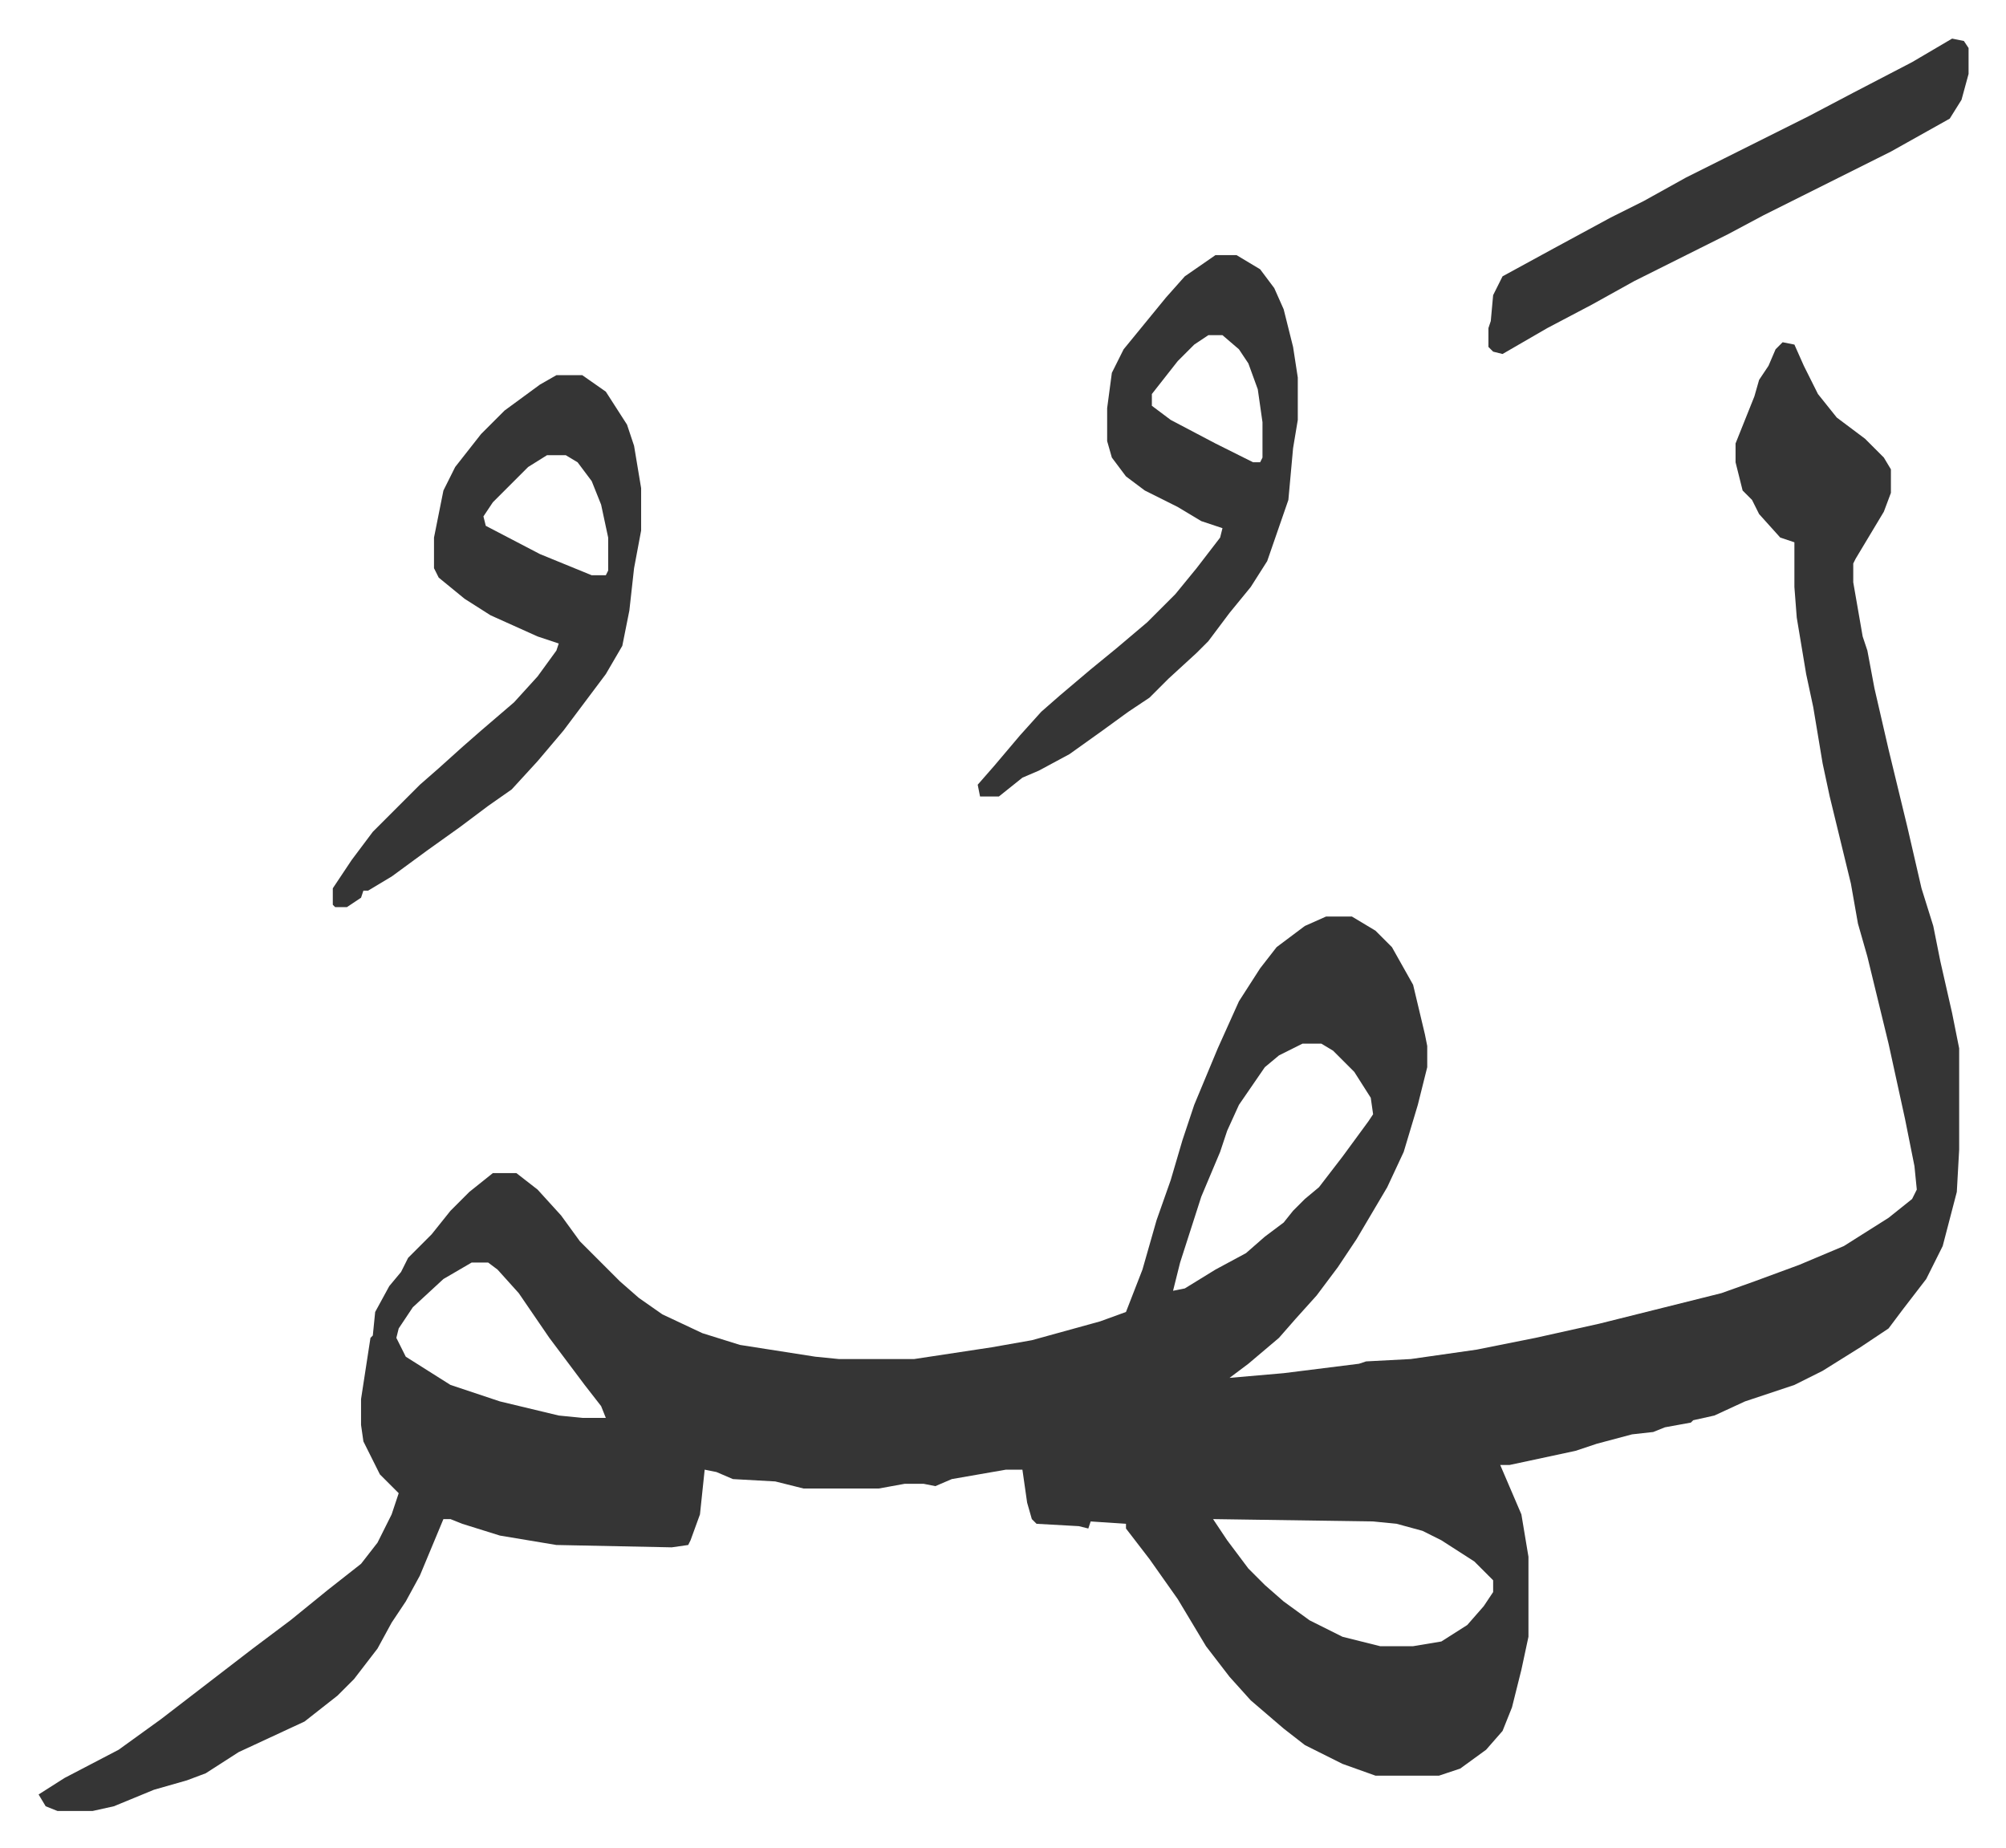 <svg xmlns="http://www.w3.org/2000/svg" viewBox="-16.4 321.6 852.3 785.3">
    <path fill="#353535" id="rule_normal" d="m741 467 5 1 4 9 6 12 8 10 12 9 8 8 3 5v10l-3 8-12 20-1 2v8l4 23 2 6 3 16 6 26 8 33 6 26 5 16 3 15 5 22 3 15v43l-1 18-6 23-7 14-10 13-6 8-12 8-16 10-12 6-21 7-13 6-9 2-1 1-11 2-5 2-9 1-15 4-9 3-28 6h-4l9 21 3 18v34l-3 14-4 16-4 10-7 8-11 8-9 3h-27l-14-5-16-8-9-7-14-12-9-10-10-13-12-20-12-17-10-13v-2l-15-1-1 3-4-1-18-1-2-2-2-7-2-14h-7l-23 4-7 3-5-1h-8l-11 2h-32l-12-3-18-1-7-3-5-1-2 19-4 11-1 2-7 1-49-1-24-4-16-5-5-2h-3l-5 12-5 12-6 11-6 9-6 11-10 13-7 7-14 11-28 13-14 9-8 3-14 4-17 7-9 2H8l-5-2-3-5 11-7 23-12 18-13 13-10 13-10 13-10 16-12 16-13 14-11 7-9 6-12 3-9-8-8-7-14-1-7v-11l2-13 2-13 1-1 1-10 6-11 5-6 3-6 10-10 8-10 8-8 10-8h10l9 7 10 11 8 11 7 7 5 5 5 5 8 7 10 7 17 8 16 5 32 5 10 1h32l33-5 17-3 29-8 11-4 7-18 6-21 6-17 5-17 5-15 5-12 5-12 9-20 9-14 7-9 12-9 9-4h11l10 6 7 7 9 16 5 21 1 5v9l-4 16-6 20-7 15-13 22-8 12-9 12-9 10-7 8-13 11-8 6 23-2 32-4 3-1 19-1 28-4 25-5 27-6 24-6 28-7 14-5 19-7 19-8 19-12 10-8 2-4-1-10-4-20-7-32-9-37-4-14-3-17-9-37-3-14-4-24-3-14-4-24-1-13v-19l-6-2-9-10-3-6-4-4-3-12v-8l4-10 4-10 2-7 4-6 3-7zM537 765l-10 5-6 5-11 16-5 11-3 9-8 19-9 28-3 12 5-1 13-8 13-7 8-7 8-6 4-5 5-5 6-5 10-13 11-15 2-3-1-7-7-11-9-9-5-3zm-353 93-12 7-13 12-6 9-1 4 4 8 19 12 21 7 25 6 10 1h10l-2-5-7-9-15-20-13-19-9-10-4-3zm315 109 6 9 9 12 7 7 8 7 11 8 14 7 16 4h14l12-2 11-7 7-8 4-6v-5l-8-8-14-9-8-4-11-3-10-1zM220 481h11l10 7 9 14 3 9 3 18v18l-3 16-2 18-3 15-7 12-9 12-9 12-11 13-11 12-10 7-12 9-14 10-15 11-10 6h-2l-1 3-6 4h-5l-1-1v-7l8-12 9-12 20-20 8-7 10-9 8-7 14-12 10-11 8-11 1-3-9-3-20-9-11-7-11-9-2-4v-13l4-20 5-10 11-14 10-10 15-11zm-4 34-8 5-15 15-4 6 1 4 23 12 22 9h6l1-2v-14l-3-14-4-10-6-8-5-3zm284-85h9l10 6 6 8 4 9 4 16 2 13v18l-2 12-2 22-9 26-7 11-9 11-9 12-5 5-12 11-8 8-9 6-11 8-14 10-13 7-7 3-10 8h-8l-1-5 7-8 11-13 9-10 8-7 13-11 11-9 13-11 12-12 9-11 10-13 1-4-9-3-10-6-14-7-8-6-6-8-2-7v-14l2-15 5-10 9-11 9-11 8-9zm-3 34-6 4-7 7-11 14v5l8 6 19 10 16 8h3l1-2v-15l-2-14-4-11-4-6-7-6zm316-126 5 1 2 3v11l-3 11-5 8-25 14-38 19-16 8-15 8-16 8-24 12-18 10-19 10-19 11-4-1-2-2v-8l1-3 1-11 4-8 22-12 24-13 14-7 18-10 16-8 36-18 19-10 25-13z"/>
</svg>
